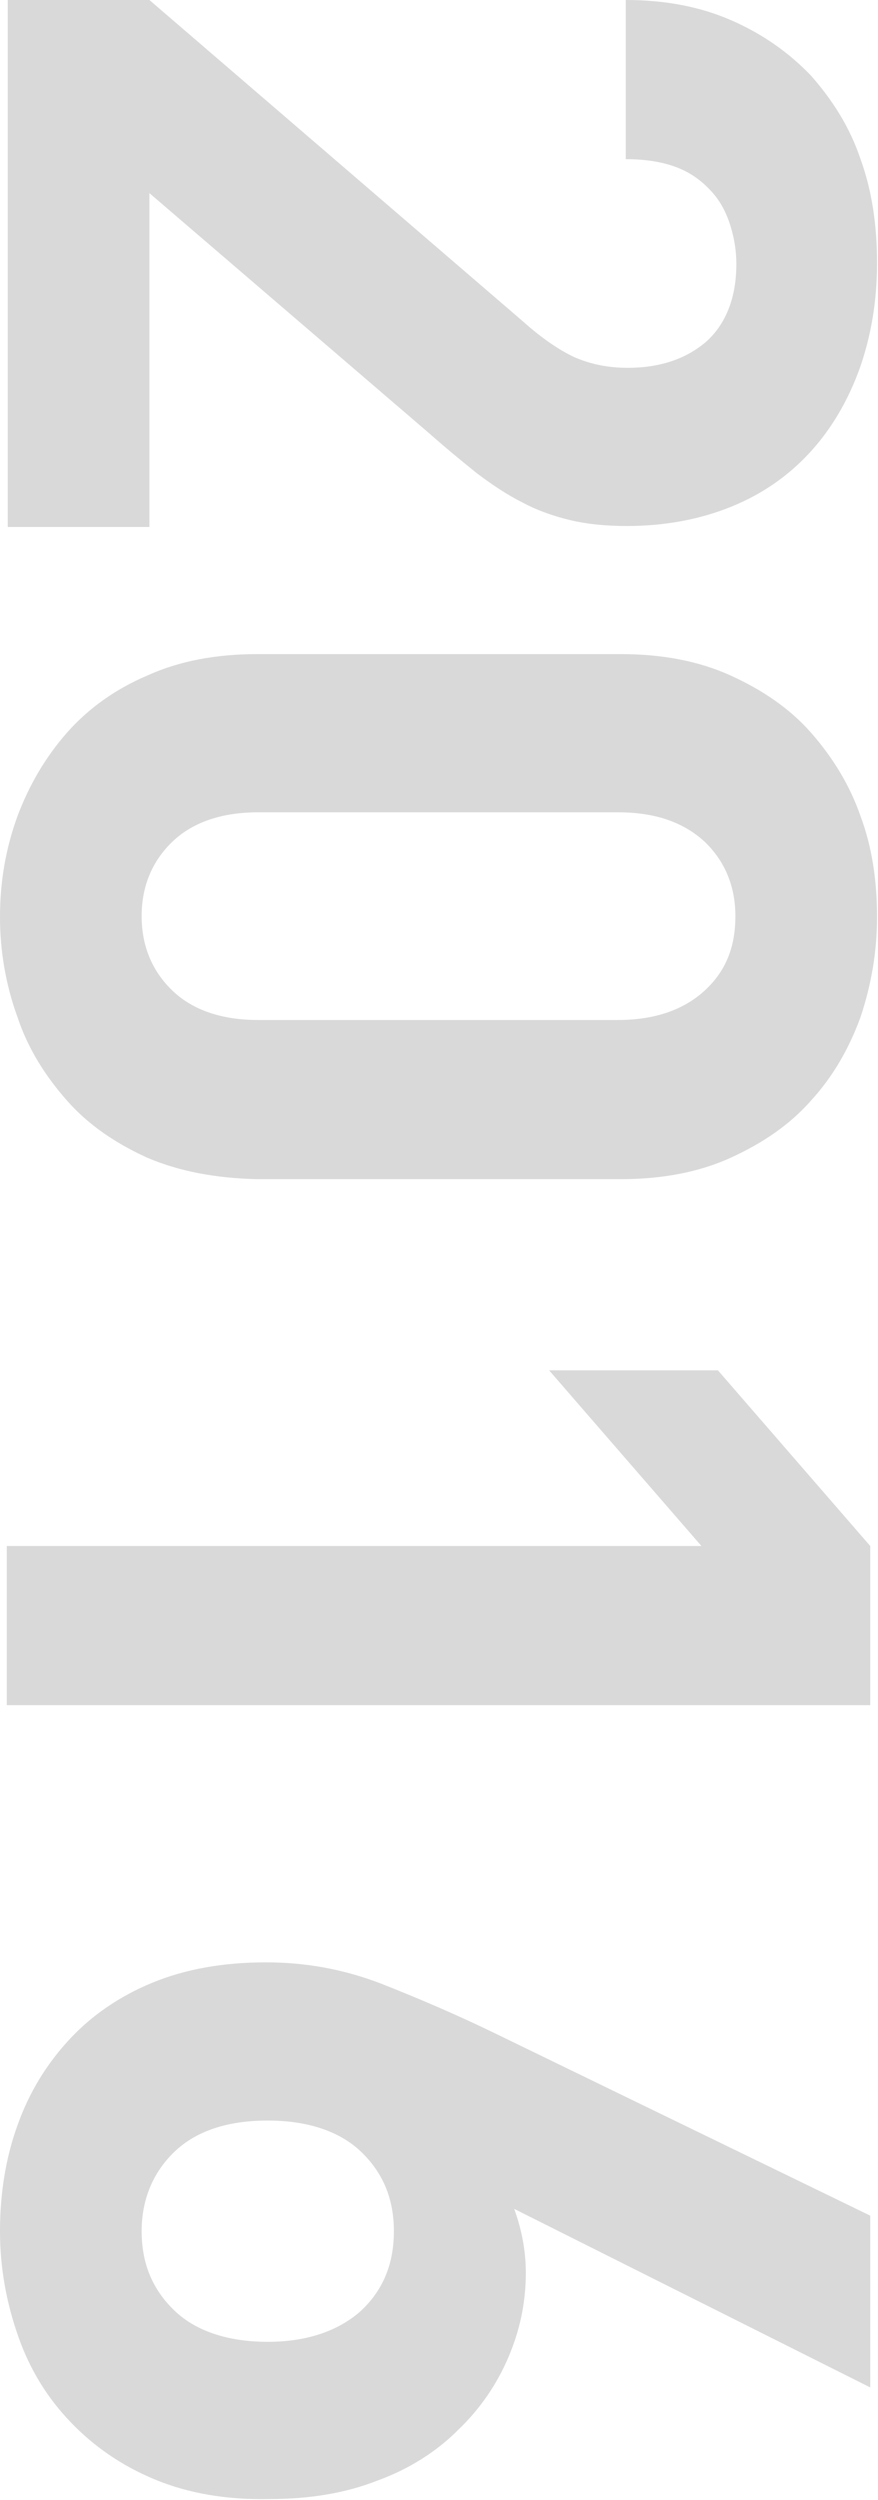 <?xml version="1.0" encoding="utf-8"?>
<!-- Generator: Adobe Illustrator 20.1.0, SVG Export Plug-In . SVG Version: 6.00 Build 0)  -->
<svg version="1.1" id="レイヤー_1" xmlns="http://www.w3.org/2000/svg" xmlns:xlink="http://www.w3.org/1999/xlink" x="0px"
	 y="0px" viewBox="0 0 90.5 257.6" style="enable-background:new 0 0 90.5 257.6;" xml:space="preserve">
<style type="text/css">
	.st0{fill:#D9D9DA;}
</style>
<g>
	<path class="st0" d="M0.8,0h14.6L54,33.2c1.9,1.7,3.7,2.9,5.2,3.6c1.6,0.7,3.4,1.1,5.5,1.1c3.3,0,6-0.9,8.1-2.7
		c2-1.8,3.1-4.5,3.1-8c0-1.3-0.2-2.6-0.6-3.9c-0.4-1.3-1-2.5-1.9-3.5c-0.9-1-2-1.9-3.5-2.5c-1.5-0.6-3.3-0.9-5.4-0.9V0
		c4.1,0,7.7,0.7,10.9,2.1c3.2,1.4,5.9,3.3,8.2,5.7c2.2,2.5,4,5.3,5.1,8.6c1.2,3.3,1.7,6.9,1.7,10.7c0,3.9-0.6,7.5-1.8,10.9
		c-1.2,3.3-2.9,6.2-5.1,8.6c-2.2,2.4-4.9,4.3-8.1,5.6c-3.2,1.3-6.8,2-10.8,2c-2.2,0-4.1-0.2-5.8-0.6c-1.7-0.4-3.4-1-4.9-1.8
		c-1.6-0.8-3.1-1.8-4.7-3c-1.5-1.2-3.2-2.6-4.9-4.1L15.4,19.9v34.4H0.8V0z"/>
	<path class="st0" d="M15.2,119.3c-3.3-1.5-6.1-3.4-8.3-5.9c-2.2-2.5-4-5.3-5.1-8.6C0.6,101.5,0,98,0,94.5c0-3.7,0.6-7.1,1.8-10.4
		c1.2-3.2,2.9-6.1,5.1-8.6s5-4.5,8.3-5.9c3.3-1.5,7.1-2.2,11.3-2.2H64c4.2,0,8,0.7,11.3,2.2c3.3,1.5,6.1,3.4,8.3,5.9
		c2.2,2.5,4,5.4,5.1,8.6c1.2,3.2,1.7,6.7,1.7,10.4c0,3.6-0.6,7-1.7,10.3c-1.2,3.3-2.9,6.2-5.1,8.6c-2.2,2.5-5,4.4-8.3,5.9
		c-3.3,1.5-7.1,2.2-11.3,2.2H26.5C22.2,121.4,18.5,120.7,15.2,119.3z M63.7,105.1c3.7,0,6.7-1,8.9-3c2.2-2,3.2-4.5,3.2-7.7
		c0-3.1-1.1-5.7-3.2-7.7c-2.2-2-5.1-3-8.9-3H26.6c-3.7,0-6.7,1-8.8,3c-2.1,2-3.2,4.6-3.2,7.7c0,3.1,1.1,5.7,3.2,7.7
		c2.1,2,5.1,3,8.8,3H63.7z"/>
	<path class="st0" d="M0.8,159.3h71.5l-15.7-18.1H74l15.7,18.1v16.4h-89V159.3z"/>
	<path class="st0" d="M16,255.5c-3.4-1.4-6.3-3.4-8.7-5.9c-2.4-2.5-4.2-5.4-5.4-8.8c-1.2-3.4-1.9-7-1.9-10.9c0-3.9,0.6-7.6,1.8-10.9
		c1.2-3.4,3-6.3,5.3-8.8c2.3-2.5,5.2-4.5,8.6-5.9c3.4-1.4,7.3-2.1,11.7-2.1c4.1,0,8,0.7,11.9,2.2c3.8,1.5,7.8,3.2,11.9,5.2
		l38.5,18.7V246L53,227.6c0.4,1.1,0.7,2.2,0.9,3.3c0.2,1.1,0.3,2.2,0.3,3.3c0,3-0.6,5.9-1.8,8.7c-1.2,2.8-2.9,5.3-5.2,7.5
		c-2.2,2.2-5,4-8.3,5.2c-3.3,1.3-7,1.9-11.1,1.9C23.3,257.6,19.4,256.9,16,255.5z M37.1,238.2c2.3-2.1,3.5-4.8,3.5-8.3
		c0-3.3-1.1-6-3.4-8.2c-2.2-2.1-5.5-3.2-9.6-3.2c-4.2,0-7.4,1.1-9.6,3.2c-2.2,2.1-3.4,4.9-3.4,8.2c0,3.3,1.1,6,3.4,8.2
		c2.2,2.1,5.5,3.2,9.6,3.2C31.6,241.3,34.8,240.2,37.1,238.2z"/>
</g>
</svg>

